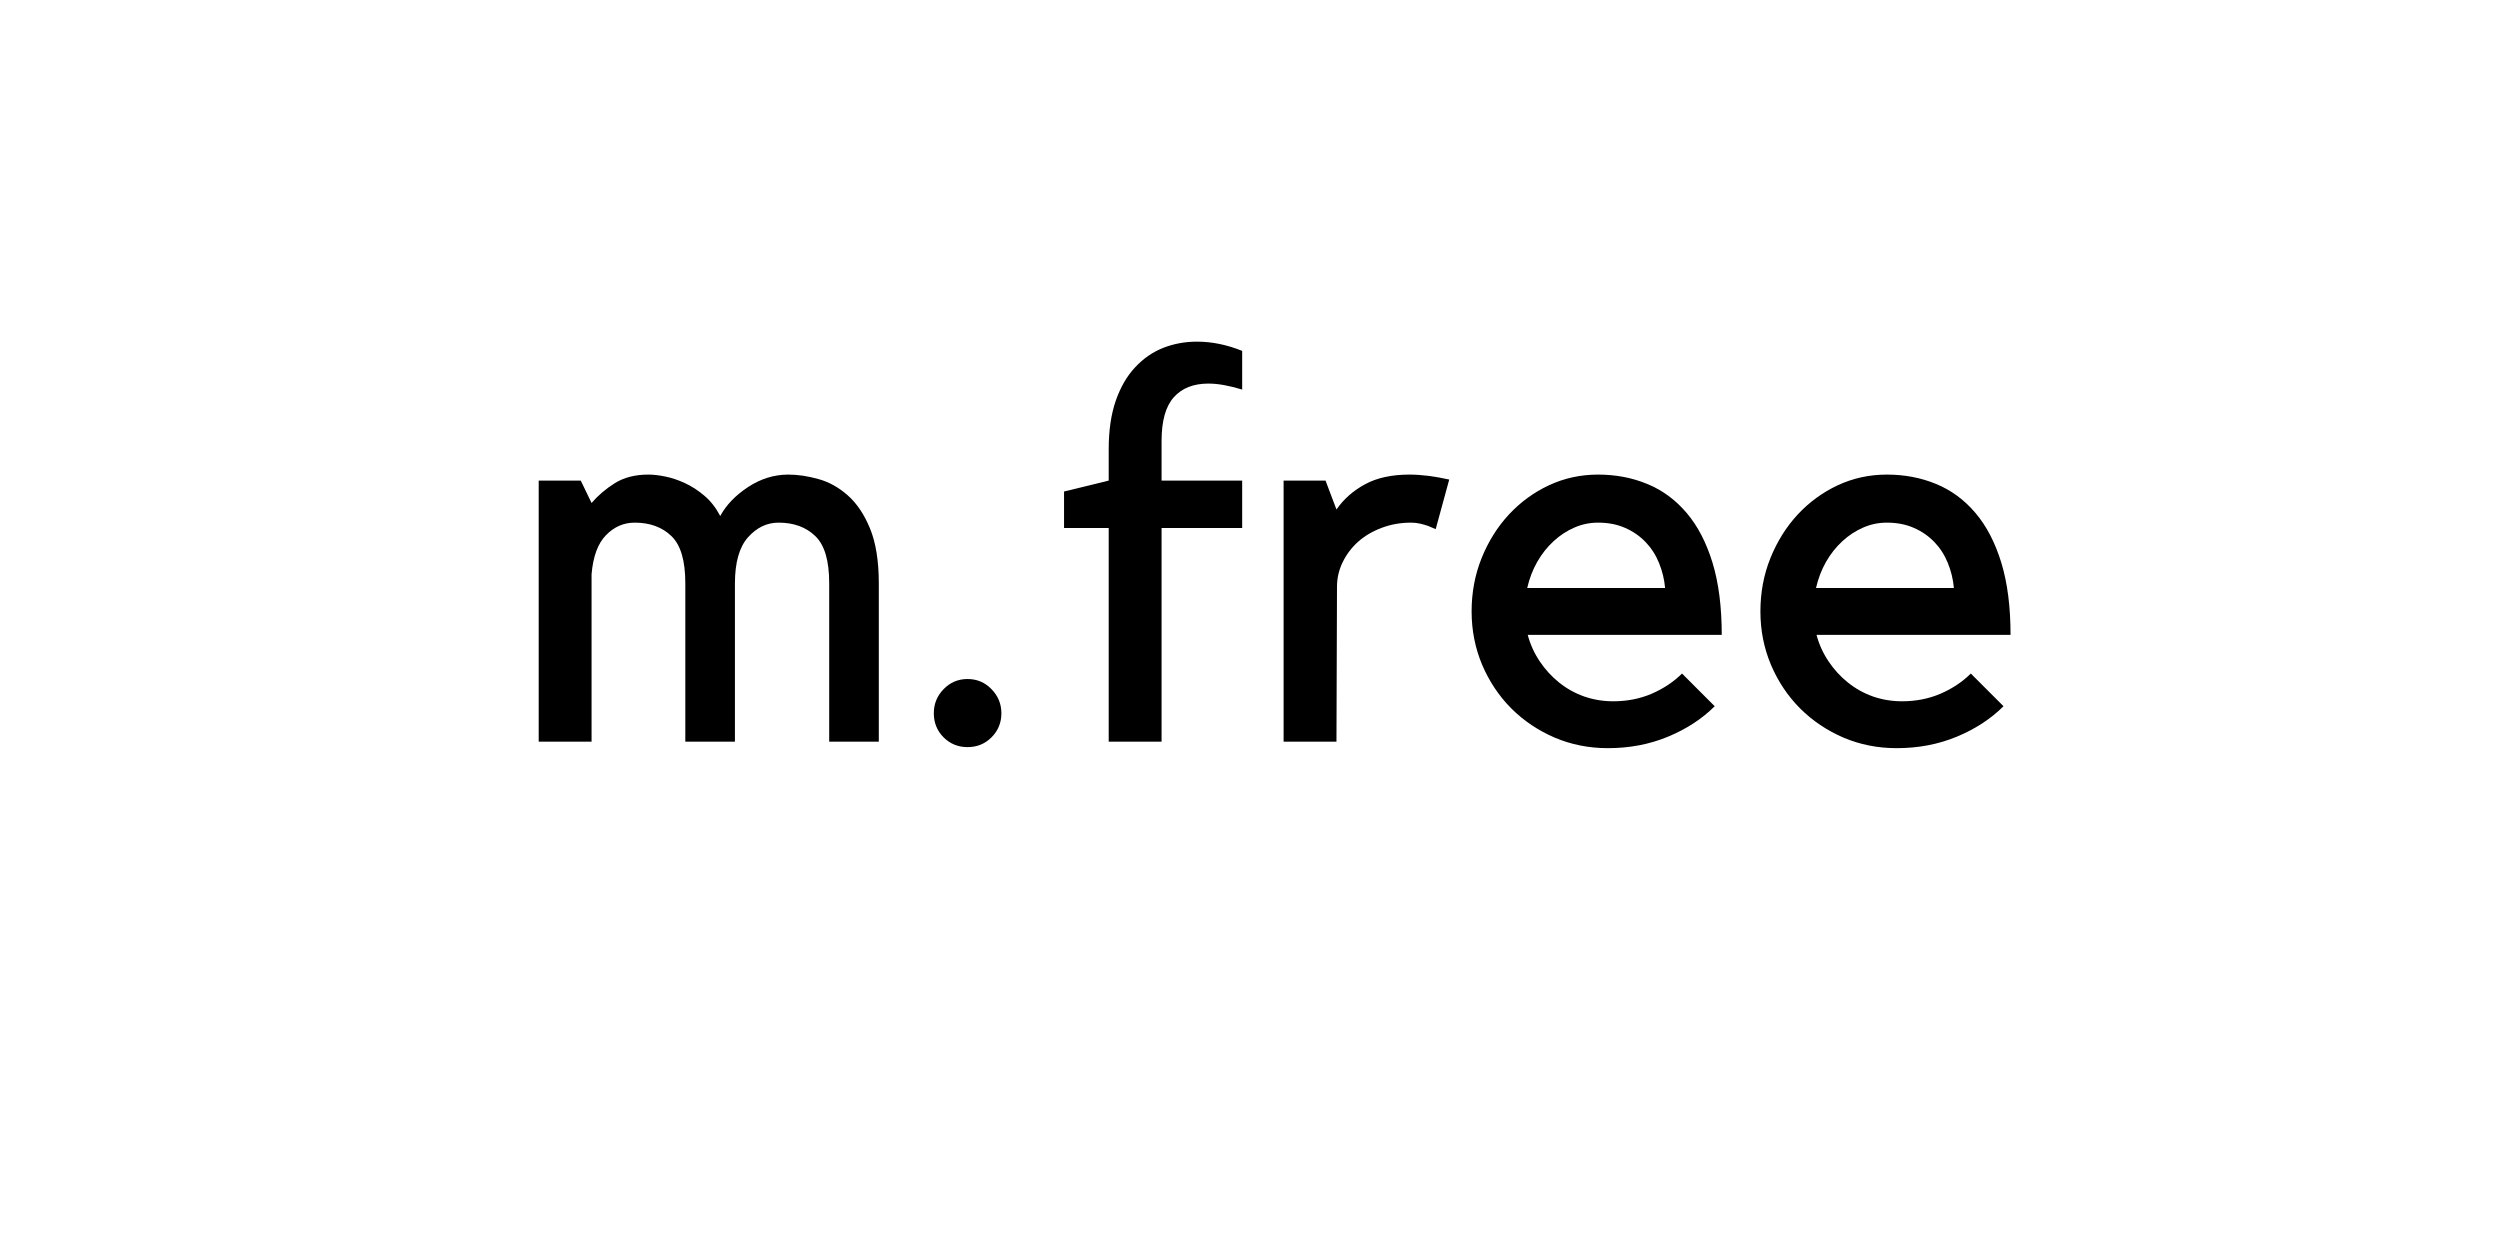 <svg xmlns="http://www.w3.org/2000/svg" xmlns:xlink="http://www.w3.org/1999/xlink" width="400" zoomAndPan="magnify" viewBox="0 0 300 150" height="200" preserveAspectRatio="xMidYMid meet" version="1.0"><defs><g/></defs><rect x="-30" width="360" fill="#ffffff" y="-15" height="180" fill-opacity="1"/><rect x="-30" width="360" fill="#ffffff" y="-15" height="180" fill-opacity="1"/><g fill="#000000" fill-opacity="1"><g transform="translate(60.988, 88.998)"><g><path d="M 10 0 L 3.656 0 L 3.656 -31.328 L 8.703 -31.328 L 10 -28.641 C 10.789 -29.555 11.727 -30.352 12.812 -31.031 C 13.906 -31.707 15.238 -32.047 16.812 -32.047 C 17.414 -32.047 18.098 -31.969 18.859 -31.812 C 19.629 -31.656 20.414 -31.391 21.219 -31.016 C 22.02 -30.648 22.789 -30.148 23.531 -29.516 C 24.281 -28.891 24.914 -28.078 25.438 -27.078 C 26.176 -28.422 27.297 -29.582 28.797 -30.562 C 30.305 -31.551 31.91 -32.047 33.609 -32.047 C 34.742 -32.047 35.941 -31.867 37.203 -31.516 C 38.473 -31.172 39.648 -30.52 40.734 -29.562 C 41.828 -28.602 42.723 -27.27 43.422 -25.562 C 44.117 -23.863 44.469 -21.664 44.469 -18.969 L 44.469 0 L 38.516 0 L 38.516 -19.031 C 38.516 -21.727 37.957 -23.609 36.844 -24.672 C 35.738 -25.742 34.27 -26.281 32.438 -26.281 C 31.039 -26.281 29.816 -25.691 28.766 -24.516 C 27.723 -23.336 27.203 -21.488 27.203 -18.969 L 27.203 0 L 21.25 0 L 21.25 -19.031 C 21.25 -21.727 20.691 -23.609 19.578 -24.672 C 18.473 -25.742 17.004 -26.281 15.172 -26.281 C 13.859 -26.281 12.711 -25.781 11.734 -24.781 C 10.754 -23.781 10.176 -22.211 10 -20.078 Z M 10 0 "/></g></g></g><g fill="#000000" fill-opacity="1"><g transform="translate(109.245, 88.998)"><g><path d="M 2.812 -3.406 C 2.812 -4.531 3.203 -5.492 3.984 -6.297 C 4.773 -7.109 5.734 -7.516 6.859 -7.516 C 7.992 -7.516 8.953 -7.109 9.734 -6.297 C 10.523 -5.492 10.922 -4.531 10.922 -3.406 C 10.922 -2.27 10.523 -1.305 9.734 -0.516 C 8.953 0.266 7.992 0.656 6.859 0.656 C 5.734 0.656 4.773 0.266 3.984 -0.516 C 3.203 -1.305 2.812 -2.27 2.812 -3.406 Z M 2.812 -3.406 "/></g></g></g><g fill="#000000" fill-opacity="1"><g transform="translate(124.873, 88.998)"><g><path d="M 8.172 0 L 8.172 -25.641 L 2.812 -25.641 L 2.812 -30.016 L 8.172 -31.328 L 8.172 -35.109 C 8.172 -37.336 8.453 -39.27 9.016 -40.906 C 9.586 -42.539 10.363 -43.879 11.344 -44.922 C 12.32 -45.973 13.441 -46.75 14.703 -47.25 C 15.973 -47.75 17.328 -48 18.766 -48 C 20.555 -48 22.363 -47.629 24.188 -46.891 L 24.188 -42.25 C 22.625 -42.727 21.273 -42.969 20.141 -42.969 C 18.348 -42.969 16.961 -42.422 15.984 -41.328 C 15.004 -40.234 14.516 -38.488 14.516 -36.094 L 14.516 -31.328 L 24.188 -31.328 L 24.188 -25.641 L 14.516 -25.641 L 14.516 0 Z M 8.172 0 "/></g></g></g><g fill="#000000" fill-opacity="1"><g transform="translate(149.72, 88.998)"><g><path d="M 22.562 -25.5 C 22.258 -25.633 21.953 -25.766 21.641 -25.891 C 21.379 -25.984 21.07 -26.07 20.719 -26.156 C 20.375 -26.238 20.004 -26.281 19.609 -26.281 C 18.348 -26.281 17.172 -26.07 16.078 -25.656 C 14.992 -25.25 14.055 -24.695 13.266 -24 C 12.484 -23.301 11.863 -22.484 11.406 -21.547 C 10.945 -20.609 10.719 -19.617 10.719 -18.578 L 10.656 0 L 4.312 0 L 4.312 -31.328 L 9.344 -31.328 L 10.656 -27.859 C 11.531 -29.117 12.676 -30.129 14.094 -30.891 C 15.508 -31.66 17.285 -32.047 19.422 -32.047 C 20.816 -32.047 22.406 -31.848 24.188 -31.453 Z M 22.562 -25.5 "/></g></g></g><g fill="#000000" fill-opacity="1"><g transform="translate(174.437, 88.998)"><g><path d="M 18.5 0.781 C 16.238 0.781 14.113 0.359 12.125 -0.484 C 10.145 -1.336 8.41 -2.504 6.922 -3.984 C 5.441 -5.473 4.273 -7.219 3.422 -9.219 C 2.578 -11.227 2.156 -13.363 2.156 -15.625 C 2.156 -17.895 2.555 -20.031 3.359 -22.031 C 4.172 -24.039 5.266 -25.785 6.641 -27.266 C 8.016 -28.742 9.613 -29.91 11.438 -30.766 C 13.27 -31.617 15.234 -32.047 17.328 -32.047 C 19.461 -32.047 21.43 -31.672 23.234 -30.922 C 25.047 -30.18 26.617 -29.023 27.953 -27.453 C 29.285 -25.891 30.32 -23.898 31.062 -21.484 C 31.801 -19.066 32.172 -16.176 32.172 -12.812 L 8.891 -12.812 C 9.191 -11.676 9.672 -10.617 10.328 -9.641 C 10.984 -8.66 11.758 -7.812 12.656 -7.094 C 13.551 -6.375 14.551 -5.816 15.656 -5.422 C 16.77 -5.035 17.938 -4.844 19.156 -4.844 C 20.812 -4.844 22.348 -5.145 23.766 -5.75 C 25.18 -6.363 26.395 -7.172 27.406 -8.172 L 31.328 -4.25 C 29.797 -2.727 27.926 -1.508 25.719 -0.594 C 23.52 0.32 21.113 0.781 18.5 0.781 Z M 17.328 -26.281 C 16.328 -26.281 15.379 -26.082 14.484 -25.688 C 13.586 -25.301 12.758 -24.758 12 -24.062 C 11.238 -23.363 10.582 -22.535 10.031 -21.578 C 9.488 -20.617 9.086 -19.57 8.828 -18.438 L 25.375 -18.438 C 25.281 -19.488 25.035 -20.492 24.641 -21.453 C 24.254 -22.41 23.711 -23.25 23.016 -23.969 C 22.316 -24.688 21.5 -25.25 20.562 -25.656 C 19.625 -26.07 18.547 -26.281 17.328 -26.281 Z M 17.328 -26.281 "/></g></g></g><g fill="#000000" fill-opacity="1"><g transform="translate(209.093, 88.998)"><g><path d="M 18.5 0.781 C 16.238 0.781 14.113 0.359 12.125 -0.484 C 10.145 -1.336 8.41 -2.504 6.922 -3.984 C 5.441 -5.473 4.273 -7.219 3.422 -9.219 C 2.578 -11.227 2.156 -13.363 2.156 -15.625 C 2.156 -17.895 2.555 -20.031 3.359 -22.031 C 4.172 -24.039 5.266 -25.785 6.641 -27.266 C 8.016 -28.742 9.613 -29.91 11.438 -30.766 C 13.27 -31.617 15.234 -32.047 17.328 -32.047 C 19.461 -32.047 21.43 -31.672 23.234 -30.922 C 25.047 -30.18 26.617 -29.023 27.953 -27.453 C 29.285 -25.891 30.32 -23.898 31.062 -21.484 C 31.801 -19.066 32.172 -16.176 32.172 -12.812 L 8.891 -12.812 C 9.191 -11.676 9.672 -10.617 10.328 -9.641 C 10.984 -8.66 11.758 -7.812 12.656 -7.094 C 13.551 -6.375 14.551 -5.816 15.656 -5.422 C 16.77 -5.035 17.938 -4.844 19.156 -4.844 C 20.812 -4.844 22.348 -5.145 23.766 -5.75 C 25.18 -6.363 26.395 -7.172 27.406 -8.172 L 31.328 -4.25 C 29.797 -2.727 27.926 -1.508 25.719 -0.594 C 23.52 0.32 21.113 0.781 18.5 0.781 Z M 17.328 -26.281 C 16.328 -26.281 15.379 -26.082 14.484 -25.688 C 13.586 -25.301 12.758 -24.758 12 -24.062 C 11.238 -23.363 10.582 -22.535 10.031 -21.578 C 9.488 -20.617 9.086 -19.57 8.828 -18.438 L 25.375 -18.438 C 25.281 -19.488 25.035 -20.492 24.641 -21.453 C 24.254 -22.41 23.711 -23.25 23.016 -23.969 C 22.316 -24.688 21.5 -25.25 20.562 -25.656 C 19.625 -26.07 18.547 -26.281 17.328 -26.281 Z M 17.328 -26.281 "/></g></g></g></svg>